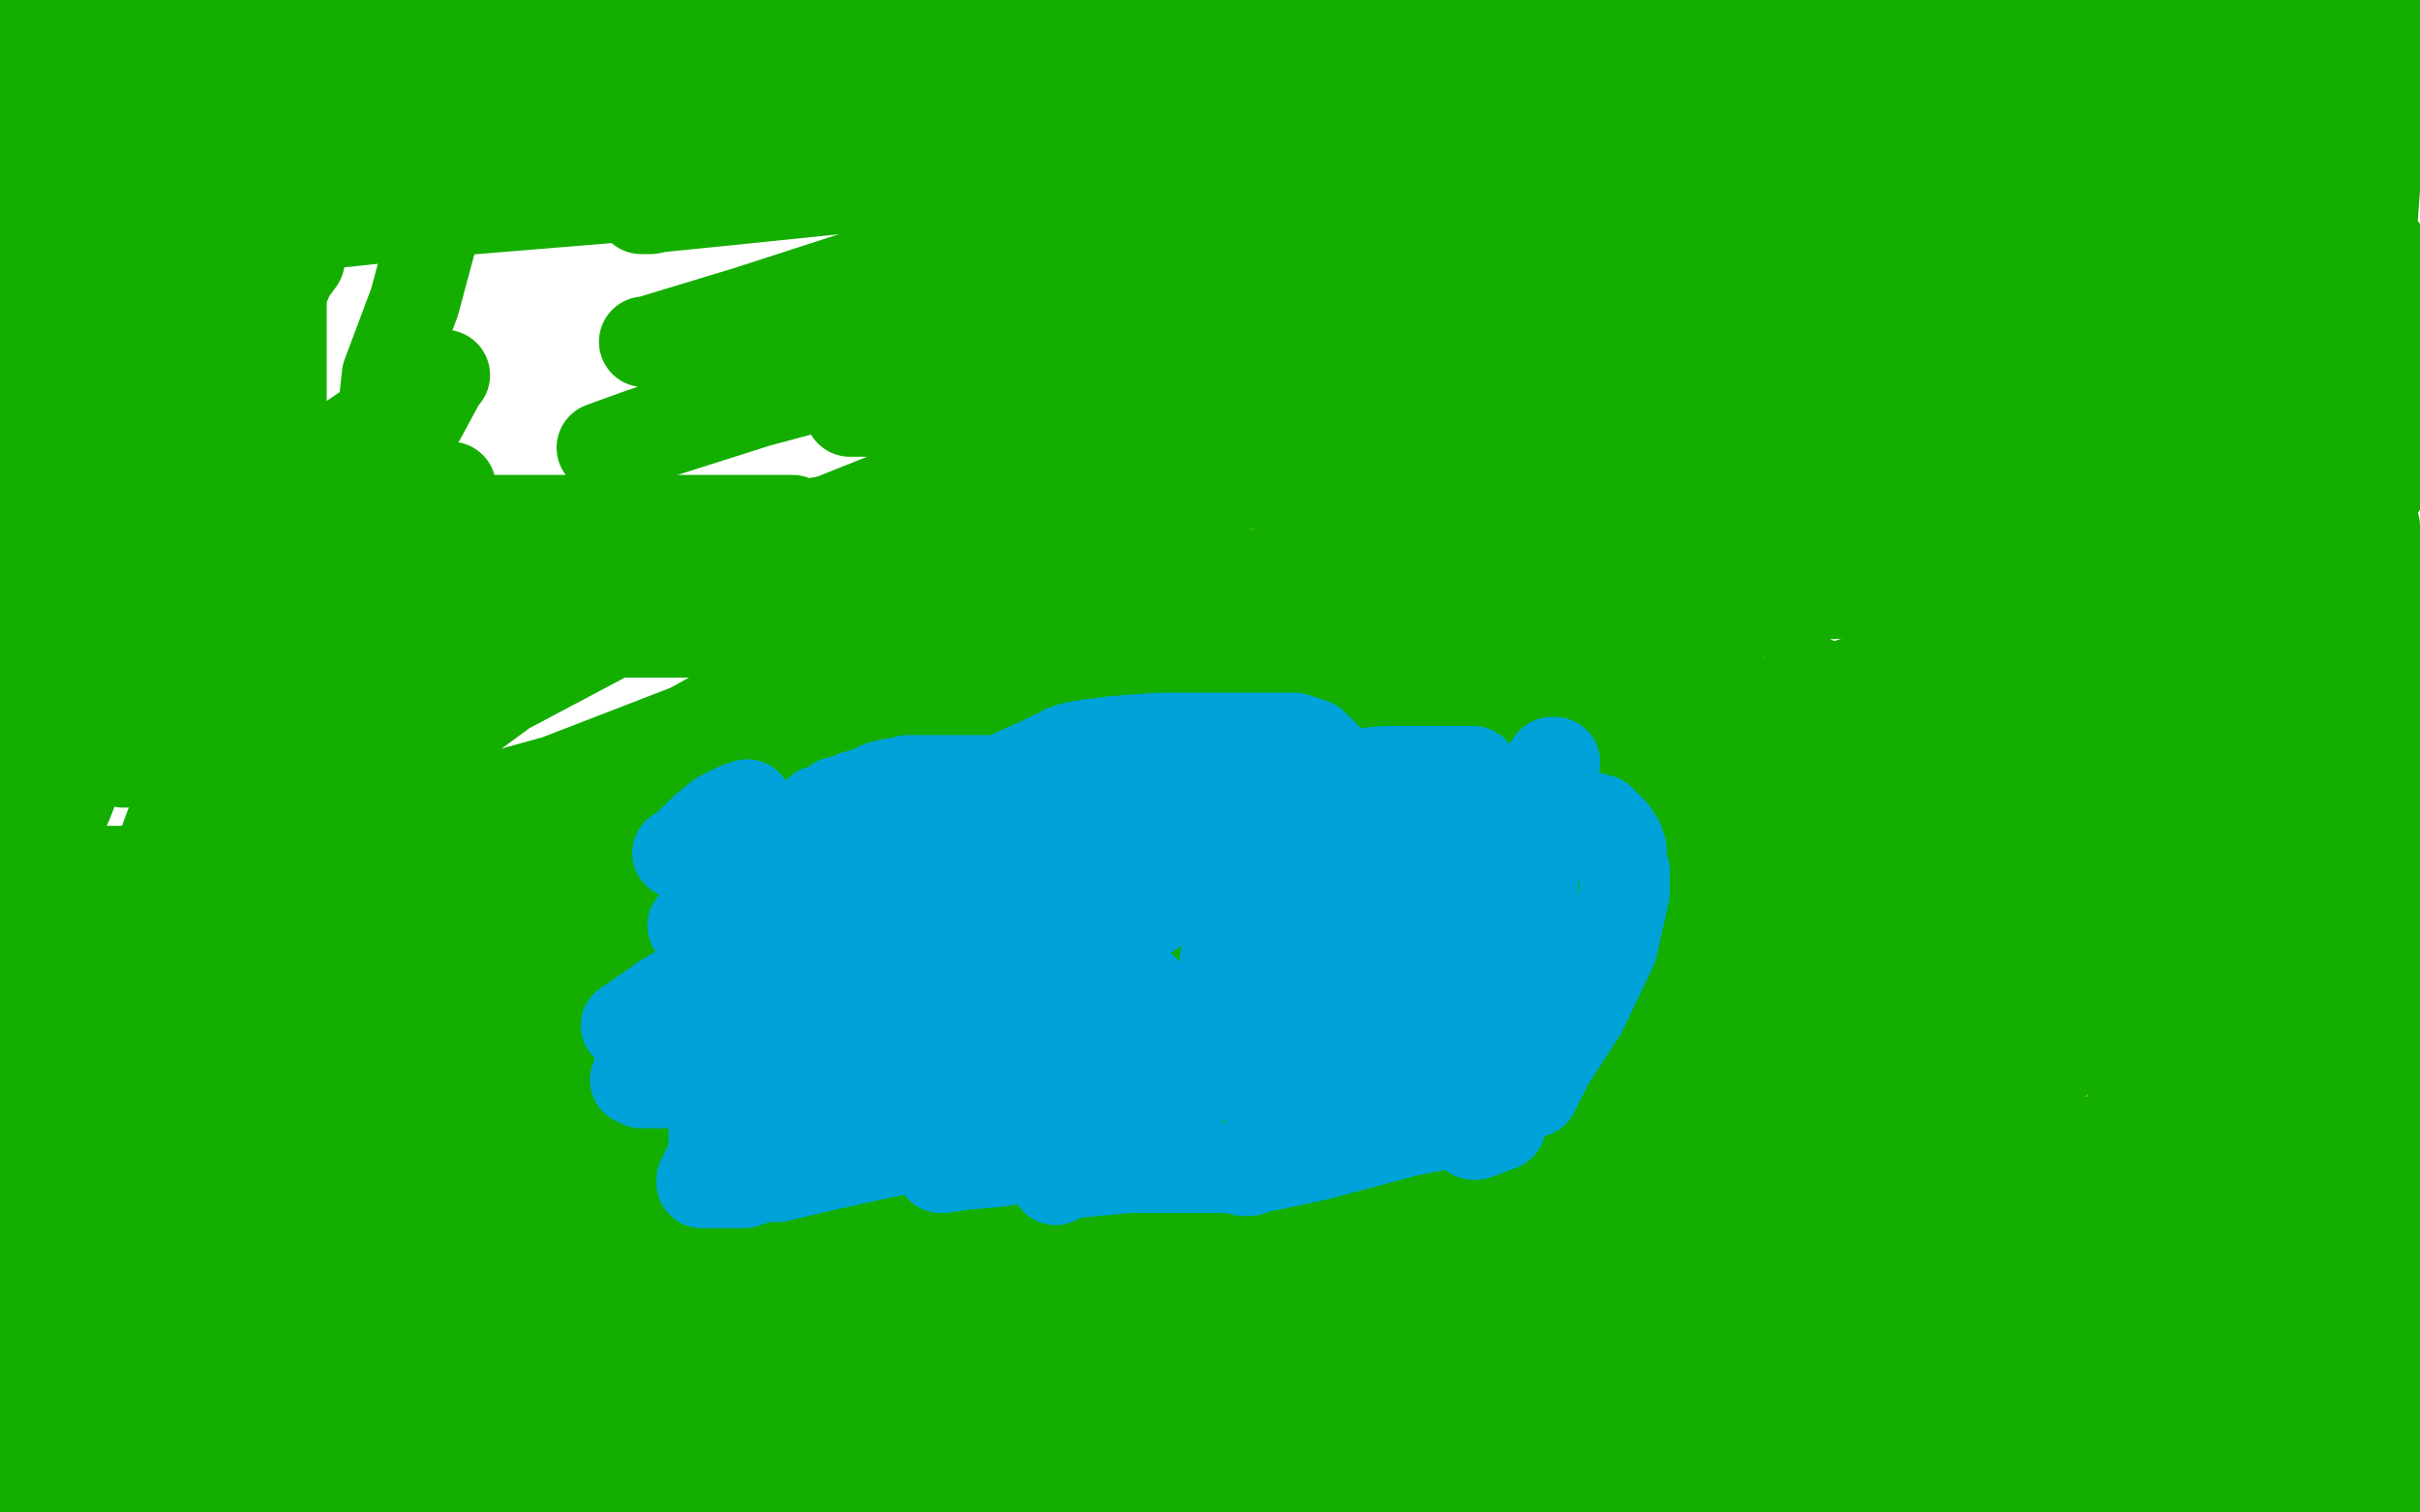 <?xml version="1.0" standalone="no"?>
<!DOCTYPE svg PUBLIC "-//W3C//DTD SVG 1.1//EN"
"http://www.w3.org/Graphics/SVG/1.1/DTD/svg11.dtd">

<svg width="800" height="500" version="1.1" xmlns="http://www.w3.org/2000/svg" xmlns:xlink="http://www.w3.org/1999/xlink" style="stroke-antialiasing: false"><desc>This SVG has been created on https://colorillo.com/</desc><rect x='0' y='0' width='800' height='500' style='fill: rgb(255,255,255); stroke-width:0' /><polyline points="101,5 100,5 100,5 76,11 76,11 43,16 43,16 8,21 8,21 15,16 36,13 48,12 50,11 48,11 35,12 18,15 11,16 12,16 17,14 22,12 24,12 21,12 11,13 1,14 9,10 21,8 23,8 22,8 8,12 50,16 122,16 158,16 163,16 160,16 147,19 117,27 73,34 19,38 22,32 94,19 182,14 233,14 244,16 243,17 221,21 178,27 101,38 28,48 18,46 72,37 161,26 254,26 327,26 355,29 356,30 348,34 319,35 276,35 212,35 162,34 147,31 153,31 186,31 240,31 299,31 324,31 325,31 326,31 307,39 256,50 173,61 91,71 48,79 43,79 60,79 145,70 255,61 398,61 486,61 509,61 508,63 482,71 427,87 343,108 250,133 206,147 199,148 210,144 274,122 397,100 584,81 764,81 774,142 569,206 349,262 182,295 131,298 133,295 191,267 328,214 464,177 569,155 590,153 591,153 565,166 448,188 299,209 156,209 115,209 114,209 118,209 159,203 231,194 325,188 402,188 446,197 453,201 448,207 402,226 309,254 216,279 144,301 118,309 117,309 132,309 225,296 374,275 562,260 633,262 639,264 629,272 538,296 401,327 259,369 147,397 111,409 109,410 119,410 206,393 332,352 490,308 600,281 622,275 621,275 586,276 531,284 425,296 308,312 228,326 214,329 234,326 314,304 386,284 442,268 458,266 453,266 411,273 331,277 233,277 158,277 144,277 150,277 186,264 277,244 354,229 393,223 399,223 391,226 331,249 203,286 60,328 12,348 107,319 222,294 311,278 332,272 333,272 322,272 282,272 232,272 178,272 131,272 116,270 118,264 167,228 267,175 372,133 468,100 540,86 550,84 544,84 501,85 418,98 331,109 270,118 250,121 251,121 270,115 295,108 341,95 413,86 450,83 452,83 448,83 421,88 363,97 279,107 236,118 225,121 229,121 273,112 342,98 406,88 432,88 430,88 409,89 373,94 309,103 245,112 215,113 213,113 214,113 247,103 315,81 388,61 438,53 448,52 448,51 447,51 438,51 414,51 364,51" style="fill: none; stroke: #14ae00; stroke-width: 30; stroke-linejoin: round; stroke-linecap: round; stroke-antialiasing: false; stroke-antialias: 0; opacity: 1.0"/>
<polyline points="198,51 181,50 220,38 308,25 424,9 529,1 581,1 586,1 584,1 571,3 536,8 477,14 390,17 307,17 257,17 238,17 242,17" style="fill: none; stroke: #14ae00; stroke-width: 30; stroke-linejoin: round; stroke-linecap: round; stroke-antialiasing: false; stroke-antialias: 0; opacity: 1.0"/>
<polyline points="277,17 341,8 341,8 457,5 457,5 417,4 417,4 327,15 229,26 146,37 112,42 108,43 109,43 118,43 147,43 206,43 280,43 316,43 321,44 320,44 303,48 256,54 179,64 68,79 130,49 273,28 373,17 383,15 380,15 351,15 305,15 251,15 157,15 93,20 65,24 64,24 65,24 81,24 118,22 228,16 364,13 465,13 488,13 484,13 454,13 413,13 361,13 279,13 191,13 131,13 116,13 122,12 180,2 786,15 785,22 742,28 678,40 585,60 481,74 425,82 421,83 429,83 503,67 640,46 737,38 601,41 495,41 439,41 434,41 445,37 516,27 622,16 765,6 771,18 695,25 602,36 541,41 529,41 531,41 561,34 625,26 723,12 719,21 609,21 492,24 414,27 388,30 384,31 385,31 394,31 424,26 483,19 594,19 639,19 647,19 641,19 608,23 565,28 497,36 404,47 310,59 242,66 212,69 215,69 270,58 394,45 550,45 687,45 742,45 747,45 733,46 694,51 643,60 589,66 554,71 546,72 547,72 561,72 591,72 637,72 677,74 687,74 685,75 678,78 627,85 538,95 434,110 334,128 287,136 281,136 283,136 302,136 357,136 468,136 611,136 695,139 702,141 694,142 638,152 573,161 500,173 437,190 404,200 398,202 402,201 439,190 536,177 704,162 705,185 612,196 513,200 489,204 487,204 495,204 533,192 616,168 727,151 776,143 781,142 774,142 734,142 679,142 596,142 502,142 414,142 370,148 361,150 362,150" style="fill: none; stroke: #14ae00; stroke-width: 30; stroke-linejoin: round; stroke-linecap: round; stroke-antialiasing: false; stroke-antialias: 0; opacity: 1.0"/>
<polyline points="619,142 620,142 620,142 622,141 622,141 631,138 631,138 653,124 653,124 691,96 691,96 734,64 734,64 759,42 763,38 758,44 733,71 693,105 661,124 654,131 656,131 673,121 690,111 715,96 742,86 760,78 762,78 763,79 760,91 756,101 752,112 750,115 750,114 757,102 769,84 779,65 783,54 784,47 784,46 784,52 779,73 775,105 771,131 771,150 771,160 771,161 772,161 775,155 779,129 783,90 787,35 770,2 748,25 747,27 746,27 752,22 774,5 797,12 794,14" style="fill: none; stroke: #14ae00; stroke-width: 30; stroke-linejoin: round; stroke-linecap: round; stroke-antialiasing: false; stroke-antialias: 0; opacity: 1.0"/>
<polyline points="791,10 783,12 783,12 759,24 759,24 721,47 721,47 681,67 681,67 659,78 659,78 655,81 655,81 655,82 659,80 680,72 703,65 715,62 716,62 714,62 703,68 679,76 660,83 652,87 653,87 676,76 705,65 737,57 748,54 749,54 749,55 740,65 726,82 710,97 696,113 693,118 693,119 708,114 738,98 775,82" style="fill: none; stroke: #14ae00; stroke-width: 30; stroke-linejoin: round; stroke-linecap: round; stroke-antialiasing: false; stroke-antialias: 0; opacity: 1.0"/>
<polyline points="723,94 722,95 722,95 717,105 712,110 709,116 709,117 710,117 726,114 738,110 741,110 741,112 735,123 725,136 719,144 717,147 718,147 728,144 738,136 742,133 745,132 744,133 744,134 743,134 743,130 747,116 751,102 753,91 755,85 755,83 755,82 755,81 756,78 758,75 760,71 767,64 769,61 771,59 772,58 773,56 775,53 779,47 789,33 790,31 790,30 790,29 785,29 755,31 694,55 633,80 585,107 563,125 559,132 558,134 565,131 591,120 620,107 633,102 624,107 600,120 546,145 504,165 497,169 496,170 498,170 523,161 577,136 638,115 668,105 671,104 669,104 661,108 643,113 628,120 622,124 621,125 622,123 632,117 641,113 643,112 634,112 597,112 524,112 436,112 392,116 386,117 387,117 388,117 410,117 456,117 503,117 532,116 537,115 538,115 528,118 491,127 421,141 385,154 372,160 377,160 510,160 572,160 588,160 588,161 578,167 558,179 512,201 428,236 347,272 307,300 302,309 309,312 402,295 513,261 588,232 599,225 597,227 591,231 578,235 562,239 551,243 551,242 554,232 562,220 569,203 573,192 573,189 573,188 558,188 511,201 451,220 430,226 426,228 427,228 435,228 452,228 467,226 469,225 465,225 443,225 400,225 338,225 288,225 274,225 274,224 283,218 297,206 313,194 343,180 353,174 354,174 344,174 330,179 321,181 319,182 322,181 339,177 355,174 362,174 358,174 335,179 288,185 220,197 164,205 140,207 138,208 138,207 138,201 130,190 125,174 125,151 128,124 137,100 144,74 144,62 144,57 141,53 140,52 133,51 130,51 124,50 118,50 113,50 109,50 107,50 103,52 95,59 89,65 85,74 82,78 80,81 80,82 80,83 78,80 73,73 63,61 53,50 47,39 43,34 42,33 41,33 40,33 38,33 37,33 32,33 21,33 9,31 1,29 0,28 99,86 96,90 96,90 91,101 91,101 79,119 79,119 71,136 71,136 57,159 57,159 44,183 44,183 35,195 35,195 31,206 29,211 28,212 31,211 41,188 61,143" style="fill: none; stroke: #14ae00; stroke-width: 30; stroke-linejoin: round; stroke-linecap: round; stroke-antialiasing: false; stroke-antialias: 0; opacity: 1.0"/>
<polyline points="464,329 466,329 466,329 468,329 468,329 467,329 467,329 448,329 390,329 279,332 196,348 159,360 156,364 167,365 264,365 413,365 543,365 577,365 578,365 577,366 571,368 552,374 497,389 404,415 326,436 314,440 315,440 335,438 412,436 555,436 705,436 771,439 775,440 768,442 752,443 733,444 693,447 655,453 627,457 620,461 623,461 648,458 716,456 719,473 625,473 593,473 590,473 592,472 613,467 665,459 748,448 779,442 783,441 779,441 742,449 660,470 595,489 656,493 748,493 792,493 796,493 797,493 796,495 752,469 678,449 646,439 645,439 645,438 647,432 685,414 798,380 739,412 693,420 681,420 680,418 711,404 787,381 733,402 670,411 655,414 657,414 690,404 754,373 752,329 547,362 397,387 341,398 338,399 349,393 397,377 501,348 612,329 642,322 637,322 568,335 509,351 488,355 487,355 501,353 597,315 718,225 560,258 475,283 461,287 469,287 537,255 671,203 787,161 789,140 768,140 766,140 766,139 778,135 790,129 799,107 798,104 795,102 792,100 790,99 789,98 788,97 788,96 788,93 788,91 788,89 788,87 788,84 788,83 787,83 786,85 786,94 785,100 784,104 783,107 783,108 781,111 779,117 779,124 777,131 776,136 776,142 776,146 776,148 776,149 776,150 776,151 777,153 778,158 780,162 781,165 782,166 782,167 783,167 784,170 784,172 785,174 785,175 785,177 785,178 785,179 786,181 792,189 799,197 799,266 793,266 785,264 783,259 780,245 778,224 777,204 776,189 775,184 775,183 775,187 777,200 779,219 780,241 781,255 781,261 781,263 781,265 781,267 781,271 781,279 781,286 783,294 790,304 792,311 793,320 794,327 794,333 794,340 794,348 789,362 779,378 773,392 769,397 768,398 768,399 769,400 771,401 774,403 775,404 775,405 776,406 776,407 776,408 777,410 777,415 777,422 777,432 777,444 777,452 777,457 778,461 778,465 778,466 779,467 779,468 780,469 781,470 781,471 782,474 783,474 783,475 784,476 784,477 784,478 785,479 785,480 786,478 786,473 789,470 789,469 790,469 790,468 788,466 788,464 788,461 788,459 787,455 787,449 785,441 783,432 779,424 778,419 778,418 777,417 777,416 776,415 776,413 776,412 776,408 776,406 776,404 776,403 776,402 776,401 777,401 778,401 782,404 784,416 789,430 791,440 792,449 792,450 792,446 792,436 791,429 791,424 791,418 791,417 791,416 791,414 791,411 790,409 789,408 789,406 789,405 789,404 789,403 787,404 781,408 771,415 760,421 754,424 752,425 750,426 749,426 748,427 747,428 747,429 751,429 757,422 766,410 771,402 775,394 781,384 787,367 788,328 778,278 769,229 768,214 768,207 768,205 768,204 768,203 770,203 780,204 793,216 799,370 797,369 794,360 790,344 785,323 777,297 775,276 775,257 775,245 776,237 778,233 779,230 780,230 780,232 773,240 760,249 740,260 705,273 654,284 635,290 627,293 627,290 638,279 669,255 719,222 762,198 779,192 780,191 780,192 771,198 760,203 739,210 720,216 717,218 718,218 732,214 754,205 770,196 777,193 774,195 741,206 687,220 648,232 644,233 651,233 690,233 717,233 726,234 725,236 721,241 702,254 687,265 679,271 678,271 680,267 690,262 718,249 737,241 744,237 744,238 742,242 736,249 725,259 721,263 723,262 736,256 765,242 797,229 768,248 720,276 696,295 688,300 688,301 687,301 687,296 701,279 722,256 752,228 772,214 774,211 771,215 764,223 749,237 715,260 672,282 633,305 622,310 622,309 643,292 688,263 738,237 754,231 755,230 753,234 734,253 709,272 666,296 633,316 621,325 620,326 625,325 657,307 712,289 770,273 792,269 790,269 781,275 759,283 723,293 701,302 702,302 713,295 724,288 744,273 760,264 763,263 762,265 744,283 698,315 626,360 561,398 545,411 541,414 540,415 548,408 595,385 672,353 729,331 742,325 741,326 737,328 732,331 735,327 757,310 783,288 794,278 795,277 793,277 784,282 769,293 758,303 750,310 749,312 750,312 751,311 752,311 752,310 753,310 755,311 757,325 759,336 760,346 761,348 761,347 762,342 766,330 774,317 779,300 783,288 784,285 786,289 791,311 799,436 799,437 798,437 796,436 793,431 784,417 776,395 765,352 755,302 752,262 749,243 749,238 749,237 749,240 750,264 755,297 761,329 762,350 762,359 762,360 762,357 762,347 758,326 755,300 749,276 747,261 747,259 745,263 740,282 730,308 725,329 723,335 723,336 723,335 723,328 723,320 723,306 723,297 723,296 724,307 730,330 733,359 739,391 743,417 743,428 743,424 743,397 743,342 743,292 743,274 743,285 739,308 735,329 733,336 732,340 731,341 731,339 731,331 731,327 731,328 721,349 699,375 662,406 636,426 627,432 626,433 630,430 646,423 669,415 681,411 683,410 680,410 667,416 643,427 617,434 602,438 601,438 612,427 657,407 705,388 722,380 725,378 719,378 686,386 630,403 543,414 477,426 470,429 472,429 505,421 621,396 717,383 767,376 773,375 768,375 742,381 664,394 553,412 442,428 402,434 401,434 403,434 435,427 534,409 656,390 735,380 752,376 751,376 735,377 699,383 664,387 635,389 633,389 641,389 685,379 787,365 758,371 599,386 419,394 331,396 320,399 321,399 345,396 396,386 495,366 611,351 663,340 670,338 668,338 635,339 589,339 492,339 424,339 381,339 376,339 385,339 428,333 522,320 621,306 657,300 668,299 667,299 650,301 624,305 573,311 518,317 495,321 491,321 495,321 514,319 574,312 717,308 794,308 773,308 723,308 641,308 544,308 516,304 515,303 526,295 561,283 603,265 643,252 656,247 659,246 652,247 636,250 596,256 560,256 551,256 555,255 572,250 601,246 622,245 625,245 621,245 600,245 535,245 425,245 356,245 344,245 345,245 381,240 464,228 553,225 570,225 564,227 540,234 522,239 498,243 484,245 478,246 473,246 469,246 463,245" style="fill: none; stroke: #14ae00; stroke-width: 30; stroke-linejoin: round; stroke-linecap: round; stroke-antialiasing: false; stroke-antialias: 0; opacity: 1.0"/>
<polyline points="12,27 12,29 12,29 12,36 12,36 12,54 12,54 12,84 12,84 14,126 14,126 14,181 14,181 14,235 14,282 14,299 14,280 14,233 14,174 18,120 25,83 28,67 29,64 29,63 29,71 24,83 18,104 15,120 14,127 14,128 17,128 24,124 33,107 44,87 48,79 49,78 49,82 42,108 29,155 13,194 8,213 8,214 8,210 10,194 24,160 47,125 66,97 72,89 73,89 73,95 69,121 56,164 42,206 30,246 22,266 21,268 21,265 21,249 27,220 46,172 76,122 92,100 93,99 93,102 93,134 93,185 93,244 86,290 83,317 83,321 83,317 83,307 93,283 119,239 144,204 154,195 155,195 155,196 152,209 139,228 115,252 76,273 56,283 53,283 53,282 60,263 77,229 110,179 139,138 146,125 147,124 140,129 106,152 48,184 17,208 55,188 70,182 71,182 70,184 53,195 18,210 14,218 65,203 123,187 158,185 160,185 160,186 144,200 114,222 64,244 43,250 41,252 44,251 55,245 79,231 106,216 118,209 119,208 108,212 71,225 42,231 36,232 43,230 63,222 96,206 143,191 179,181 191,178 192,177 191,177 174,182 139,190 71,201 27,208 22,210 24,210 57,204 136,191 241,177 324,165 365,162 367,162 362,162 343,166 303,176 245,186 210,193 205,195 211,195 230,187 251,180 261,174 263,173 262,172 238,172 203,172 163,172 137,172 129,171 129,170 136,166 142,163 149,161 147,161 126,167 105,173 100,174 104,174 137,179 191,188 243,201 258,209 259,215 257,225 228,241 184,258 137,271 110,276 110,275 107,275 81,281 12,294 7,289 8,289 8,290 8,293 8,296 5,299 2,302 1,302 11,302 51,302 97,302 138,302 145,303 138,306 106,309 63,316 16,323 59,328 163,328 269,328 307,328 309,328 303,328 276,330 244,333 194,342 143,348 129,353 128,353 129,353 145,354 188,354 256,354 311,354 322,355 319,355 303,360 264,372 225,385 208,391 206,392 207,390 235,388 289,388 332,388 338,388 337,388 277,393 166,409 88,421 75,424 86,423 145,415 245,406 309,403 321,403 319,403 310,406 280,410 212,420 125,422 82,422 73,422 76,421 87,418 122,415 190,410 240,410 256,410 254,410 237,415 204,425 135,442 67,455 35,464 31,465 36,465 71,465 149,465 272,468 376,471 416,479 421,480 417,481 391,489 351,498 481,494 624,494 730,494 748,494 741,494 704,497 320,499 394,490 483,487 576,487 619,487 628,487 622,487 572,489 483,489 436,489 427,489 428,489 464,486 490,479 503,473 504,473 504,472 503,472 496,472 480,472 462,472 454,472 453,472 461,471 503,471 567,471 617,471 628,471 626,471 609,472 582,473 528,473 473,473 440,478 433,478 439,477 455,473 477,471 513,469 539,469 547,469 546,469 533,469 505,469 467,469 447,469 451,468 483,458 527,454 603,445 647,446 660,446 657,447 633,447 607,447 572,447 555,447 537,447 539,447 547,447 557,447 578,445 596,445 603,445 604,445 598,445 569,445 505,447 431,450 381,453 357,453 350,453 351,452 371,451 414,451 469,451 488,451 490,451 483,451 463,451 427,451 381,448 331,448 318,448 299,448 308,445 355,438 413,429 492,427 519,425 520,425 519,425 486,425 428,425 360,425 265,425 218,425 207,425 214,421 269,406 363,394 468,380 567,367 588,367 569,367 470,367 387,367 277,367 154,367 105,359 89,352 89,347 97,336 118,321 132,311 148,300 158,296 165,293 166,292 170,292 187,296 202,302 217,305 220,306 220,307 218,309 213,313 211,314 211,315 213,315 215,315 217,315 219,315 220,315 221,315 221,314 215,313 167,312 133,312 118,314 110,314 108,315 107,315 105,316 100,316 98,316 96,316 94,314 89,309 83,302 70,297 56,291 44,288 40,288 39,288 35,288 31,290 27,293 25,295 18,300 18,303 18,308 18,312 18,316 18,321 18,324 18,326 18,327 18,328 18,329 18,330 18,331 18,333 18,335 18,336 17,337 16,336 11,331 4,322 2,439 19,414 38,391 46,370 53,351 53,330 47,307 40,297 32,293 29,293 28,293 26,298 23,311 17,340 17,364 17,387 17,404 18,416 19,420 19,421 19,422 19,423 20,426 21,425 22,410 28,381 33,362 35,357 35,358 32,374 26,397 19,440 12,483 15,486 26,423 53,357 80,303 95,282 98,277 98,280 98,290 97,303 95,320 90,341 83,360 82,365 82,366 82,363 88,355 101,341 107,338 107,337 108,337 106,349 96,368 71,397 50,419 40,434 39,434 41,426 57,399 78,368 104,336 123,315 131,308 132,308 130,315 118,338 93,372 64,406 44,422 41,425 45,422 59,406 92,371 133,340 154,328 149,335 114,370 63,410 17,442 2,456 0,457 1,456 7,443 26,419 65,382 97,361 118,351 125,348 126,348 126,349 126,358 125,367 119,382 109,394 103,404 101,408 103,409 137,394 185,373 203,364 204,362 203,361 179,364 145,380 93,402 31,426 25,429 28,429 41,420 56,414 82,407 103,402 104,401 101,405 82,421 42,447 226,499 225,497 221,494 217,490 206,485 187,480 157,476 128,470 107,468 100,468 99,468 98,468 97,468 95,468 94,469 92,469 91,470 89,472 86,474 83,475 82,476 79,477 75,478 71,478 63,479 57,480 51,481 49,482 48,482 47,482 46,483 45,483 43,483 40,483 35,483 32,484 28,484 23,484 17,484 13,484 11,485 10,485 9,485 8,485 7,486 7,487 6,488 5,490 4,492 2,493 2,494 2,495 5,498 36,497 40,495 44,493 47,490 52,489 56,489 62,488 68,487 72,487 77,487 79,487 84,487 89,487 93,487 100,487 103,487 105,487 106,487 109,489 115,493 126,499 107,492 78,489 72,488 77,488 110,488 185,490 240,490 263,490 270,490 269,490 236,490 204,490 190,490 189,490 190,490 198,489 218,489 251,487 280,482 301,482 313,482 317,482 312,480 256,480 163,478 81,482 54,486 53,486 58,486 74,486 107,486 158,486 221,486 250,490 264,490 259,490 224,490 184,489 169,489 168,489 171,491 173,491 174,491 175,491 176,491 173,489 161,486 156,484 154,484 143,484 144,484 161,484 234,484 323,489 379,490 368,490 366,490 338,490 336,490 336,489 333,484 309,479 263,477 212,477 174,477 153,477 151,477 154,477 170,476 220,476 275,476 295,476 298,476 295,476 273,473 213,466 120,457 77,457 74,457 75,457 99,457 131,454 181,448 220,448 234,448 234,447 230,445 220,444 216,444 222,444 243,444 261,444 280,444 282,444 269,444 237,444 213,444 204,445 204,446 207,446 260,446 327,446 370,446 379,446 378,446 365,446 357,446 356,446 355,446 355,444 361,431 371,418" style="fill: none; stroke: #14ae00; stroke-width: 30; stroke-linejoin: round; stroke-linecap: round; stroke-antialiasing: false; stroke-antialias: 0; opacity: 1.0"/>
<polyline points="374,239 373,240 373,240 370,240 370,240 366,242 366,242 370,236 428,208 501,171 577,129 600,119 602,117 599,117 582,123 553,135 531,146 519,154 510,160 507,161 506,161 506,158 581,109 700,48 738,34 740,32 727,42 632,124 450,260 159,442" style="fill: none; stroke: #14ae00; stroke-width: 30; stroke-linejoin: round; stroke-linecap: round; stroke-antialiasing: false; stroke-antialias: 0; opacity: 1.0"/>
<polyline points="265,272 265,273 265,273 268,272 268,272 270,270 270,270 271,269 271,269 271,268 271,268 273,268 275,267 277,265 278,265 281,264 283,263 287,262 291,260 295,259 299,259 300,258 302,258 303,258 306,258 309,258 314,258 323,258 326,258 327,258 329,258 330,258 331,258 335,256 344,252 348,250 351,249 352,248 355,247 361,246 369,245 383,244 398,244 411,244 421,244 425,244 426,244 428,244 434,246 439,251 441,253 442,255 442,256 443,256 447,256 458,255 469,255 479,255 485,255 486,255 487,255 487,256 489,257 492,261 494,264 496,266 498,269 498,270 499,271 499,272 499,273 502,272 505,271 510,270 519,270 525,270 529,271 531,273 533,275 535,278 536,281 536,284 537,288 537,291 537,292 537,295 533,313 523,334 512,351 508,359 507,360 507,361 505,361 498,366 496,372 488,375 487,375 486,373 485,372 480,371 465,374 435,382 416,386 413,387 412,387 411,387 410,386 399,386 373,386 352,388 349,390 349,389 349,384 349,382 347,381 341,382 330,384 318,385 312,386 311,386 311,383 308,380 307,380 297,380 274,385 257,389 246,389 245,389 245,384 250,376 250,374 250,373 249,372 248,369 248,358 248,350 249,345 249,343 249,342 249,341 241,341 240,341 240,340 241,337 244,332 246,329 247,326 247,325 247,323 247,322 247,321 247,320 247,318 247,314 247,312 248,311 249,311 250,311 250,310 253,308 257,306 262,304 272,297 275,296 274,296 273,296 273,295 274,294 280,288 289,284 298,280 305,277 304,277 280,280 241,282 225,282 224,282 226,281 232,275 238,270 244,267 246,267 247,266 247,268 247,270 247,273 248,273 249,275 257,275 268,275 277,276 277,277 272,283 264,289 263,289 266,289 285,288 311,283 324,283 329,283 329,284 327,286 320,291 311,300 300,310 286,318 286,319 287,319 297,313 312,305 322,298 332,294 333,294 330,296 323,303 313,309 311,315 311,316 313,313 318,303 331,296 345,289 348,289 349,289 350,289 346,298 330,318 302,349 285,369 282,374 284,368 319,343 384,299 436,267 453,259 454,259 454,263 451,269 444,274 434,286 421,298 412,308 405,317 406,316 418,305 449,283 465,271 473,268 475,268 473,276 465,290 449,307 439,317 436,320 435,320 436,318 443,296 449,272 452,266 452,269 449,274 447,274 442,284 436,296 434,300 434,301 434,300 444,288 457,274 468,263 472,260 472,261 470,271 466,287 460,303 458,313 457,315 458,314 461,304 467,294 470,287 470,285 471,288 471,299 471,308 471,316 471,320 472,320 475,316 476,316 477,314 478,312 478,311 479,310 480,309 487,305 499,299 504,296 505,296 505,302 505,306 505,307 505,308 505,307 506,300 507,288 512,270 513,256 514,252 513,252 509,258 504,268 495,281 483,296 478,303 476,305 475,304 475,300 475,294 475,290 475,287 474,287 473,287 460,295 447,303 438,308 436,308 436,309 436,308 438,304 439,300 439,295 439,294 434,293 422,293 410,293 399,295 398,295 399,295 398,295 395,295 393,295 392,295 392,294 392,293 392,290 394,287 396,284 395,284 394,287 393,290 388,296 383,299 385,295 388,289 391,284 391,283 390,283 382,285 363,290 342,293 337,293 336,293 337,293 342,290 355,281 362,277 363,276 362,276 354,279 341,282 334,283 335,283 337,281 341,278 344,276 343,278 341,280 341,281 349,281 361,280 369,278 375,278 376,278 378,278 380,278 384,276 385,275 386,274 387,274 389,273 391,272 394,270 395,268 397,267 398,266 399,268 404,269 410,270 412,270 411,270 403,270 392,270 375,270 359,270 347,270 344,270 342,271 339,273 335,275 334,276 332,277 331,278 328,279 326,280 325,282 322,285 320,288 317,291 312,296 306,302 303,305 297,312 296,315 295,315 295,316 295,317 294,318 291,321 291,322 290,323 290,324 289,325 282,336 278,339 278,340 277,340 276,340 276,341 275,341 275,343 274,346 272,350 270,356 265,365 262,371 260,375 260,373 260,369 261,366 261,362 263,358 263,355 263,353 264,348 264,345 264,341 264,340 264,338 264,337 264,336 264,335 264,333 264,330 264,327 264,324 264,320 264,318 264,317 264,316 264,315 263,314 262,312 259,308 258,307 257,306 256,305 255,304 254,304 252,304 250,304 248,304 247,305 246,306 245,306 243,306 235,306 230,306 229,306 231,307 240,308 247,309 248,309 248,310 246,313 239,319 220,330 210,337 207,339 209,339 214,339 216,339 217,339 217,340 217,343 213,349 211,354 210,357 212,358 220,358 231,358 235,358 236,358 236,359 236,360 236,361 235,363 235,364 235,365 236,367 236,369 236,374 236,381 234,386 232,390 232,391 234,391 246,391 260,386 274,380 282,376 284,372 286,369 289,363 292,359 296,354 302,347 311,341 316,337 316,336 317,336 317,338 315,343 315,345 320,343 336,336 354,330 370,328 377,327 378,327 376,328 368,334 361,339 356,343 354,344 362,344 395,332 435,327 454,324 457,323 456,323 450,325 417,330 371,337 330,344 321,346 320,346 323,346 341,346 371,346 392,346 400,346 400,347 399,349 394,353 386,357 375,363 362,370 355,372 354,373 357,371 367,368 380,365 385,362 388,361 389,361 391,359 398,357 403,355 397,357 370,366 336,372 312,375 308,375 309,375 316,373 328,369 336,368 337,366 338,366 340,363 355,358 391,349 423,340 440,334 444,333 445,333 446,333 447,333 447,334 447,339 444,347 437,355 429,364 421,370 420,371 421,371 429,364 443,355 458,343 466,335 468,332 469,330 469,331 468,337 466,341 464,346 463,347 463,348 464,348 468,344 472,342 475,340 477,339 478,338 478,339 478,342 478,344 478,345 478,346 479,344 481,338 486,328 489,320 490,320 490,321 491,327 491,330 493,335 493,339 495,342 495,343 496,343 496,342 498,336 500,328 502,321 503,318 503,316 502,316 501,317 495,317 476,317 450,317" style="fill: none; stroke: #00a3d9; stroke-width: 30; stroke-linejoin: round; stroke-linecap: round; stroke-antialiasing: false; stroke-antialias: 0; opacity: 1.0"/>
</svg>
